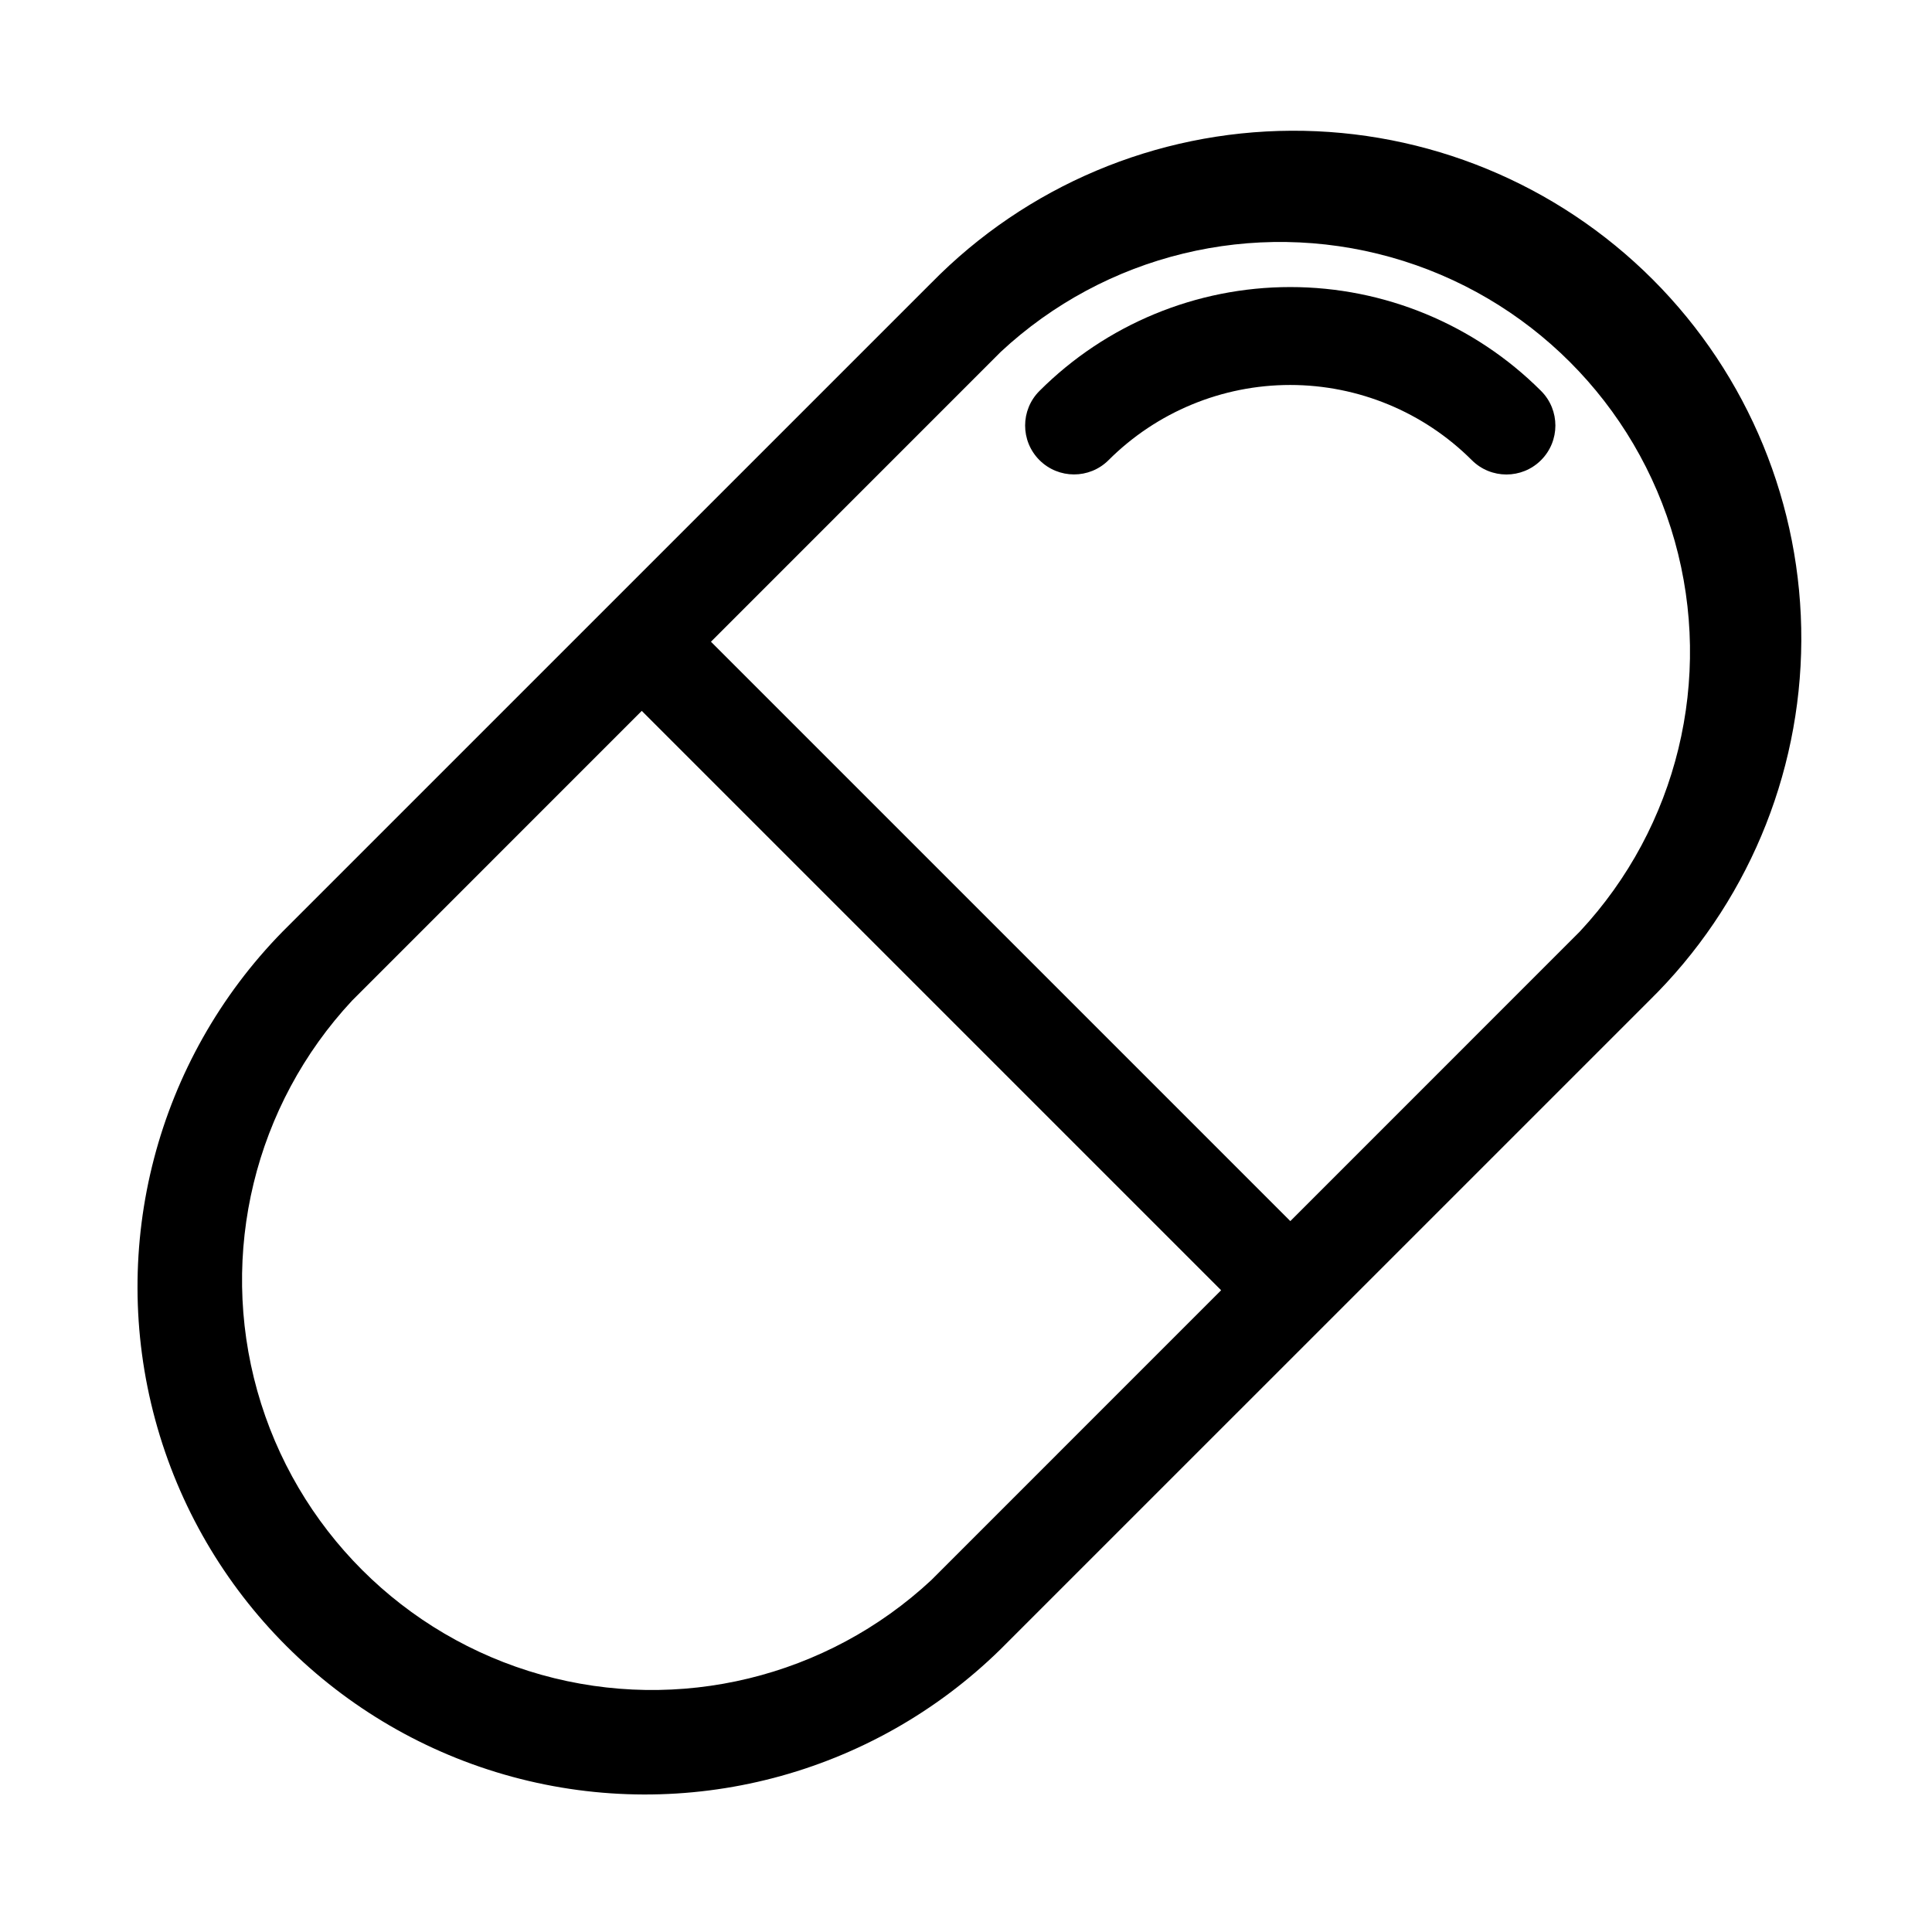 <?xml version="1.0" encoding="UTF-8"?>
<!-- Uploaded to: SVG Repo, www.svgrepo.com, Generator: SVG Repo Mixer Tools -->
<svg fill="#000000" width="800px" height="800px" version="1.1" viewBox="144 144 512 512" xmlns="http://www.w3.org/2000/svg">
 <g fill-rule="evenodd">
  <path d="m419.47 247.6c-5.062 5.055-5.07 13.258-0.016 18.324 5.059 5.066 13.262 5.074 18.328 0.016 12.77-12.754 30.078-19.918 48.129-19.918 18.047 0 35.359 7.164 48.129 19.918 5.066 5.07 13.281 5.074 18.352 0.008 5.066-5.062 5.07-13.281 0.008-18.348-17.629-17.625-41.539-27.527-66.465-27.527s-48.836 9.902-66.465 27.527z"/>
  <path d="m390.84 218.94-171.89 171.88c-33.449 34.086-46.316 83.348-33.812 129.44 12.5 46.09 48.504 82.094 94.594 94.602 46.086 12.508 95.352-0.359 129.44-33.805l171.89-171.88c25.625-25.141 40.133-59.477 40.305-95.375 0.172-35.895-14.012-70.371-39.391-95.754-25.383-25.387-59.859-39.57-95.754-39.402-35.898 0.168-70.238 14.676-95.379 40.297zm0 343.77v0.004c-27.727 25.836-66.918 35.355-103.41 25.113-36.492-10.238-65.008-38.754-75.246-75.242-10.238-36.492-0.723-75.68 25.117-103.41l76.77-76.785 153.54 153.54zm171.88-171.89-76.77 76.785-153.54-153.54 76.77-76.785h-0.004c27.73-25.84 66.918-35.355 103.41-25.117 36.488 10.238 65.004 38.754 75.242 75.246 10.242 36.488 0.723 75.68-25.113 103.41z"/>
 </g>
</svg>